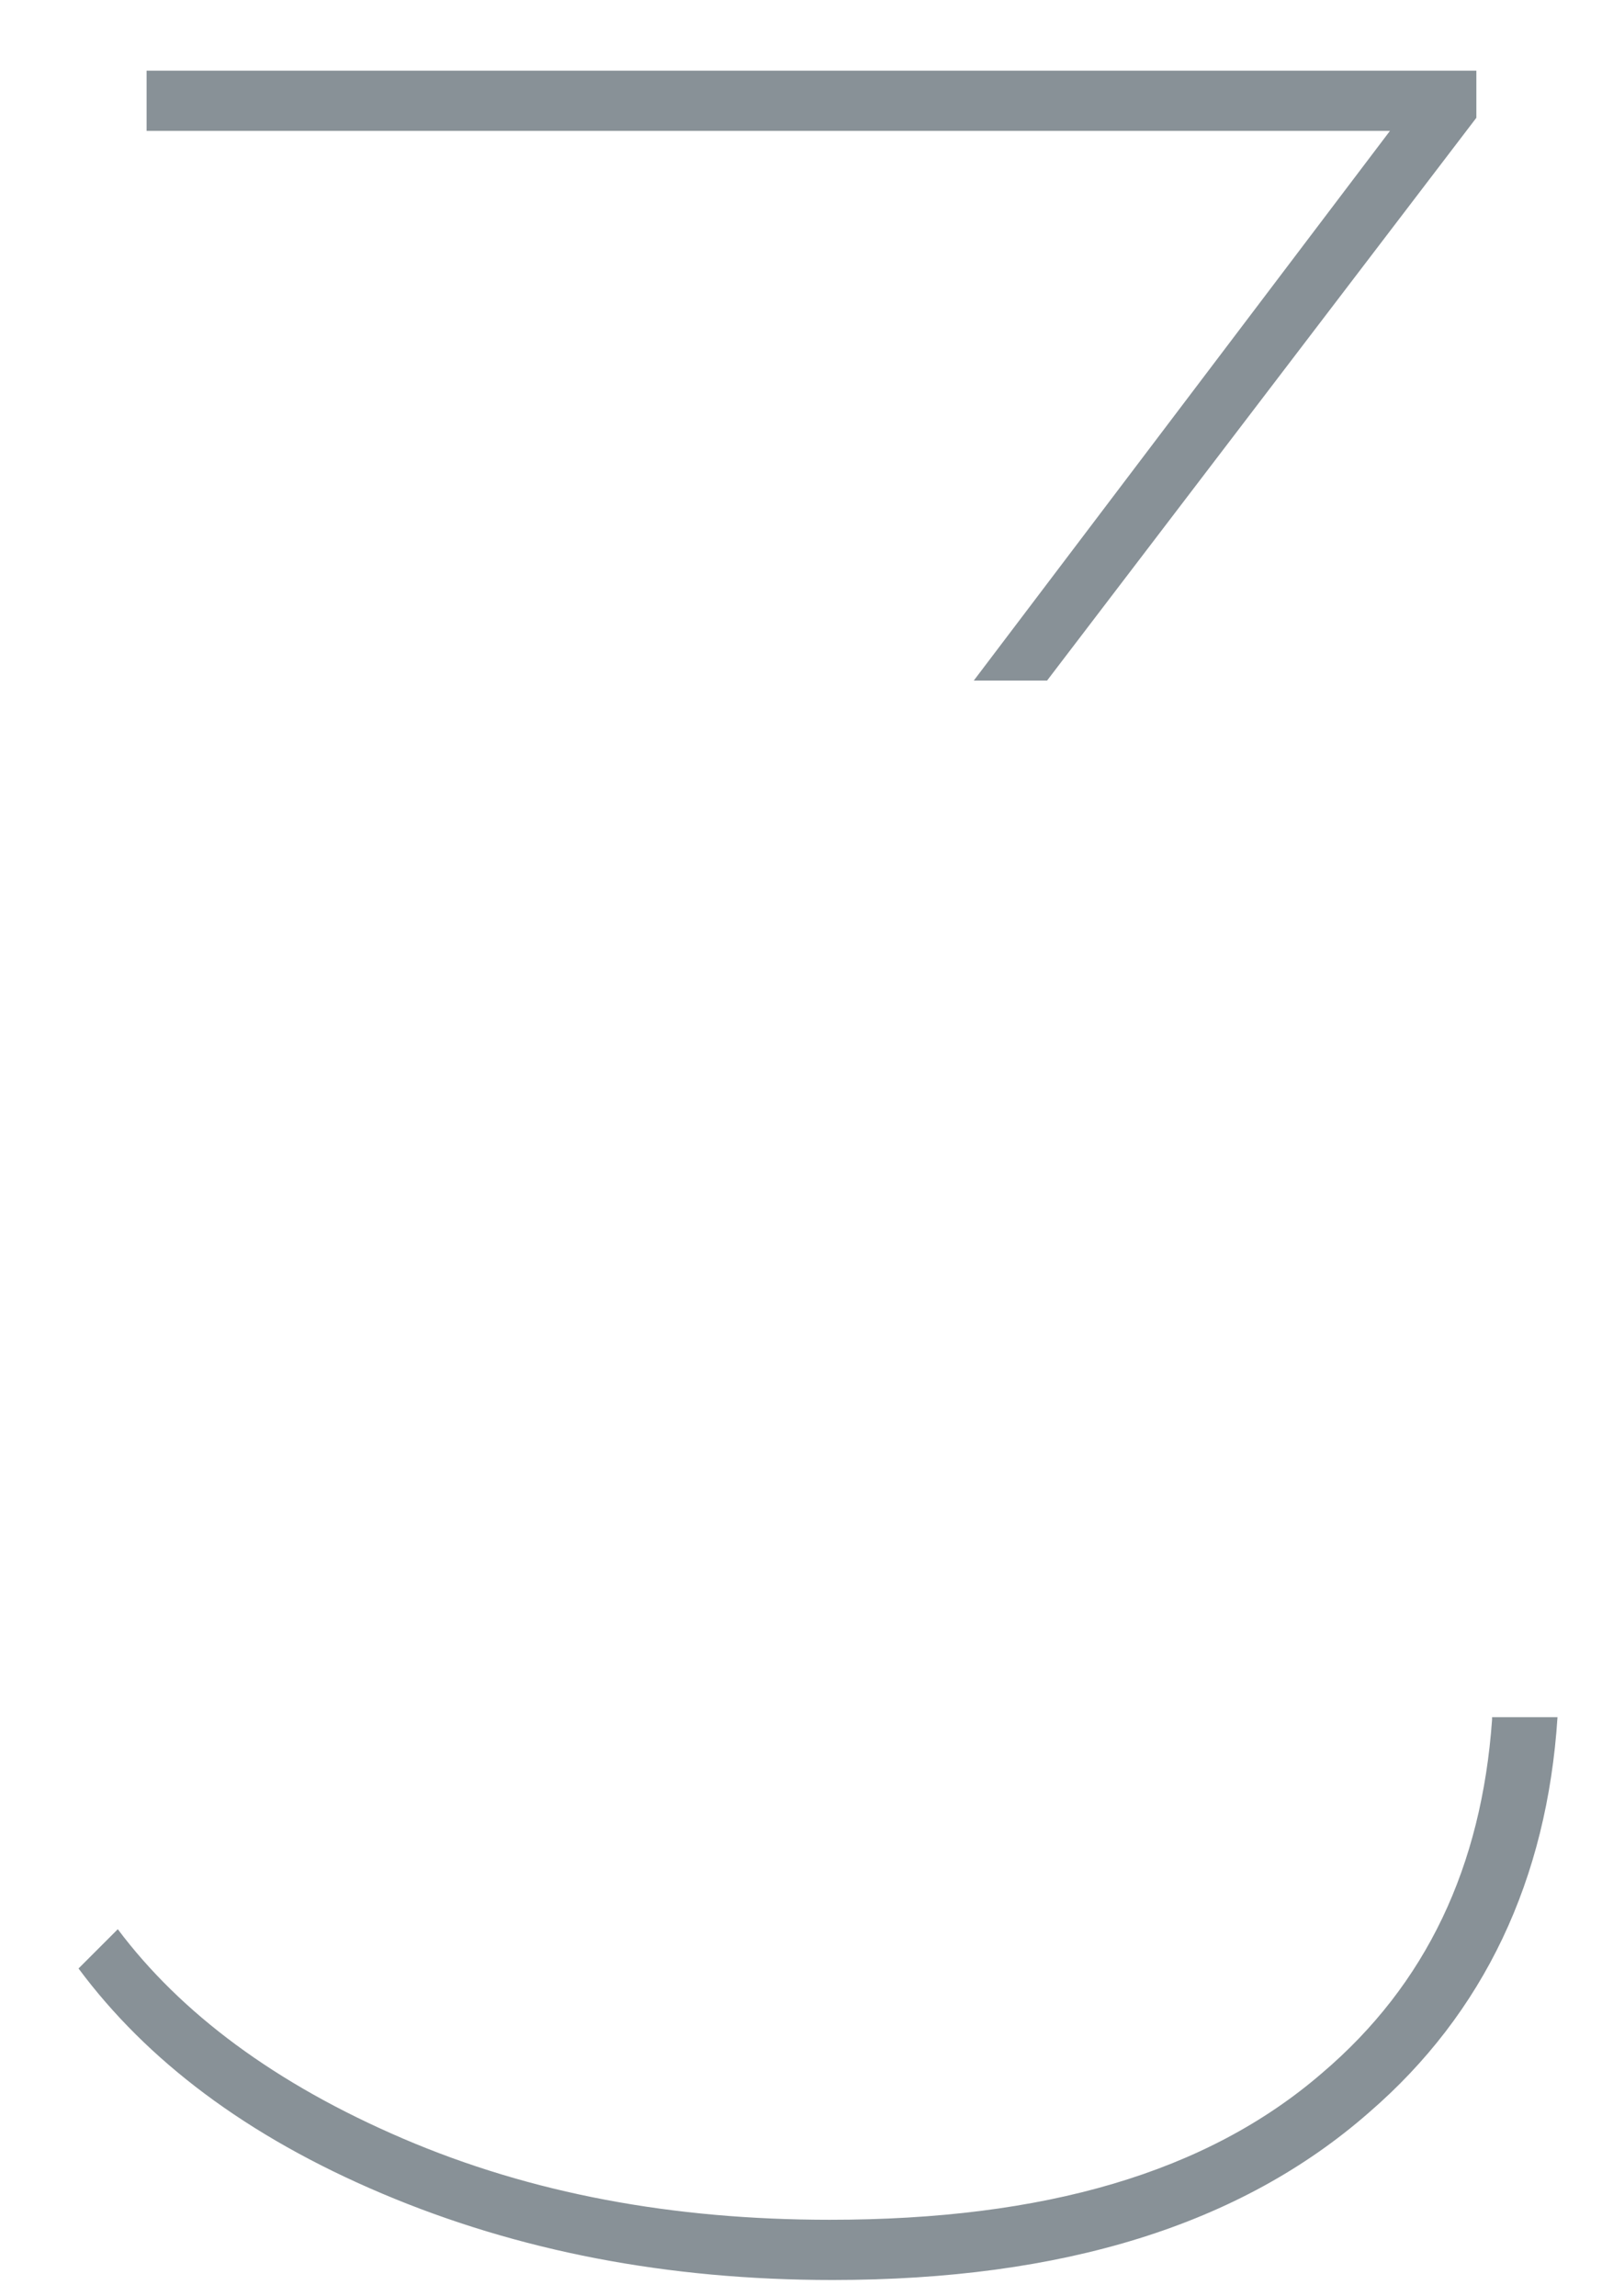 <?xml version="1.0" encoding="utf-8"?>
<!-- Generator: Adobe Illustrator 27.0.1, SVG Export Plug-In . SVG Version: 6.00 Build 0)  -->
<svg version="1.1" id="Layer_1" xmlns="http://www.w3.org/2000/svg" xmlns:xlink="http://www.w3.org/1999/xlink" x="0px" y="0px"
	 viewBox="0 0 61.2 87.7" style="enable-background:new 0 0 61.2 87.7;" xml:space="preserve">
<style type="text/css">
	.st0{fill:#889197;}
</style>
<g>
	<polygon class="st0" points="37.2,26 40,26 56.4,4.5 56.4,2.7 5.6,2.7 5.6,5 53.1,5 	"/>
	<path class="st0" d="M57,65.7c-0.4,5.6-2.5,10.1-6.5,13.5c-4.4,3.8-10.6,5.6-18.8,5.6c-6,0-11.4-1-16.3-3.1
		c-4.9-2.1-8.5-4.8-10.9-8L3,75.2c2.6,3.5,6.4,6.4,11.6,8.6c5.2,2.2,10.9,3.3,17.2,3.3c8.8,0,15.6-2.1,20.5-6.4
		c4.4-3.8,6.8-8.9,7.2-15.1H57z"/>
</g>
</svg>
